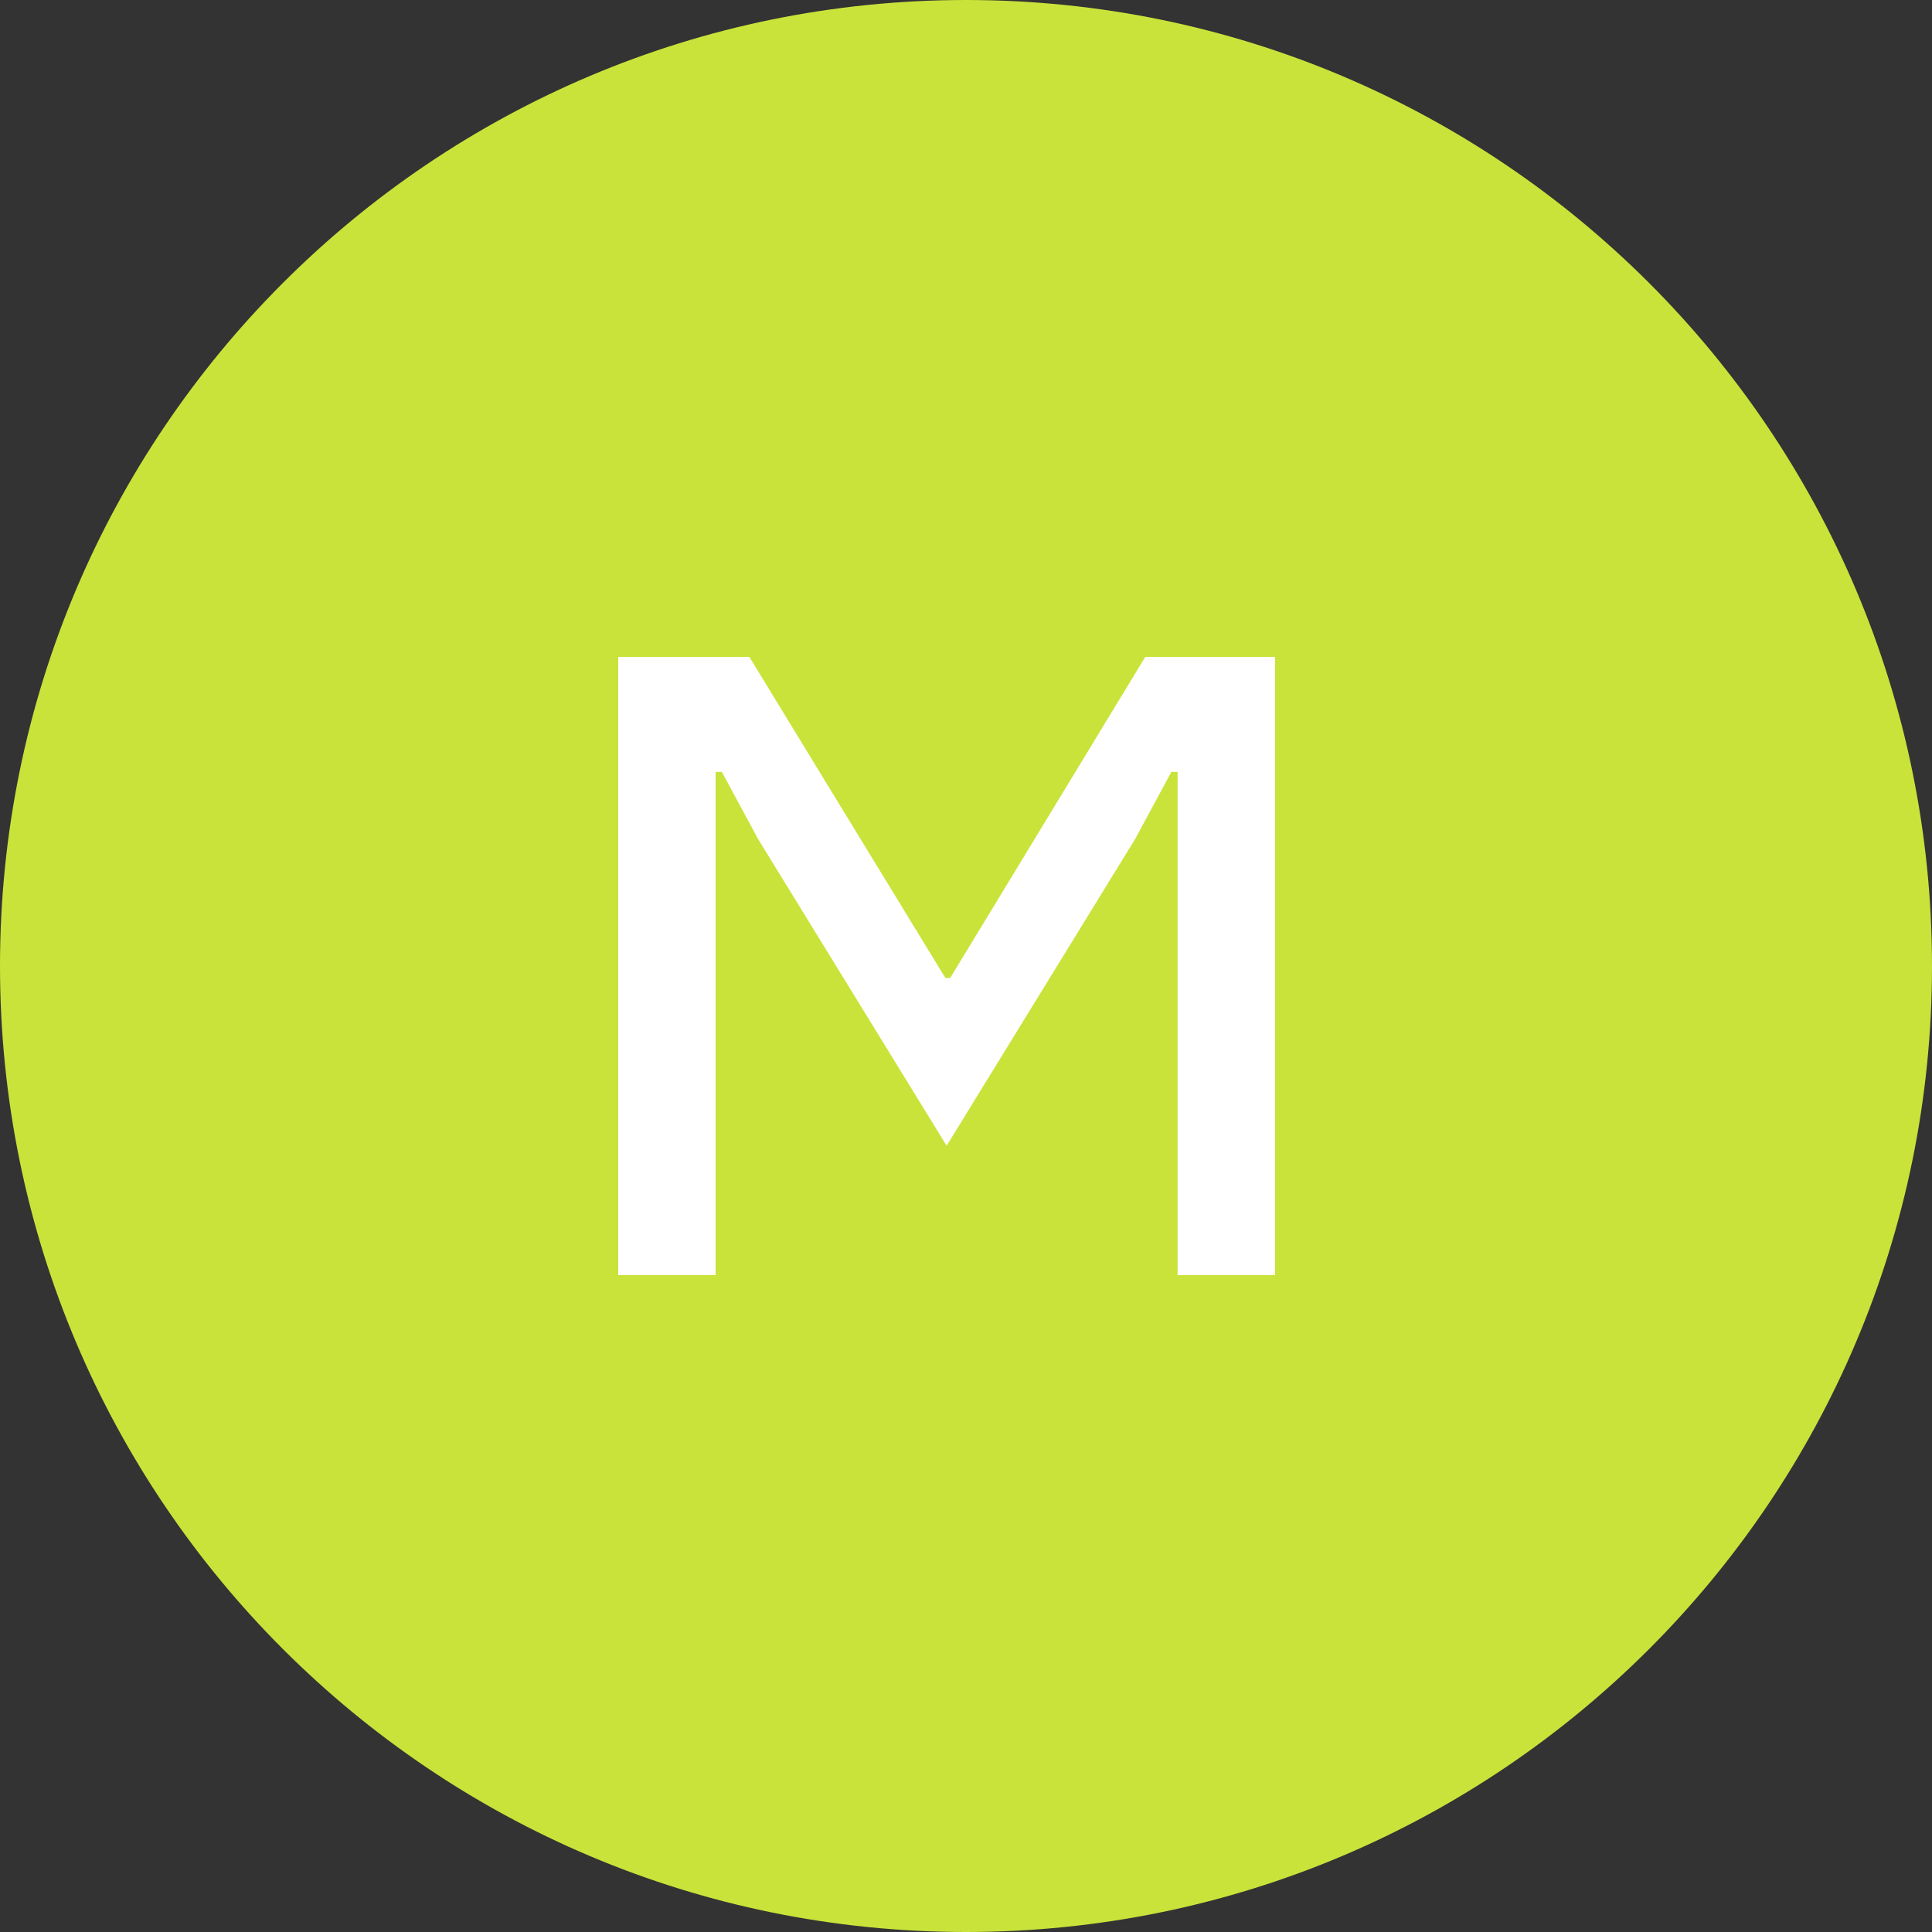 <svg width="40" height="40" viewBox="0 0 40 40" fill="none" xmlns="http://www.w3.org/2000/svg">
<rect x="0" y="0" width="40" height="40" fill="#333333" stroke="none"/>
<g clip-path="url(#clip0_1830_24248)">
<path d="M20 40C31.046 40 40 31.046 40 20C40 8.954 31.046 0 20 0C8.954 0 0 8.954 0 20C0 31.046 8.954 40 20 40Z" fill="#C9E33A"/>
<path d="M12.8 13.6H15.514L19.573 20.248H19.673L23.712 13.6H26.4V26.4H24.381V15.981H24.252L23.502 17.371L19.599 23.721L15.695 17.371L14.945 15.981H14.816V26.4H12.8V13.6Z" fill="white"/>
</g>
<defs>
<clipPath id="clip0_1830_24248">
<rect width="40" height="40" fill="white"/>
</clipPath>
</defs>
</svg>